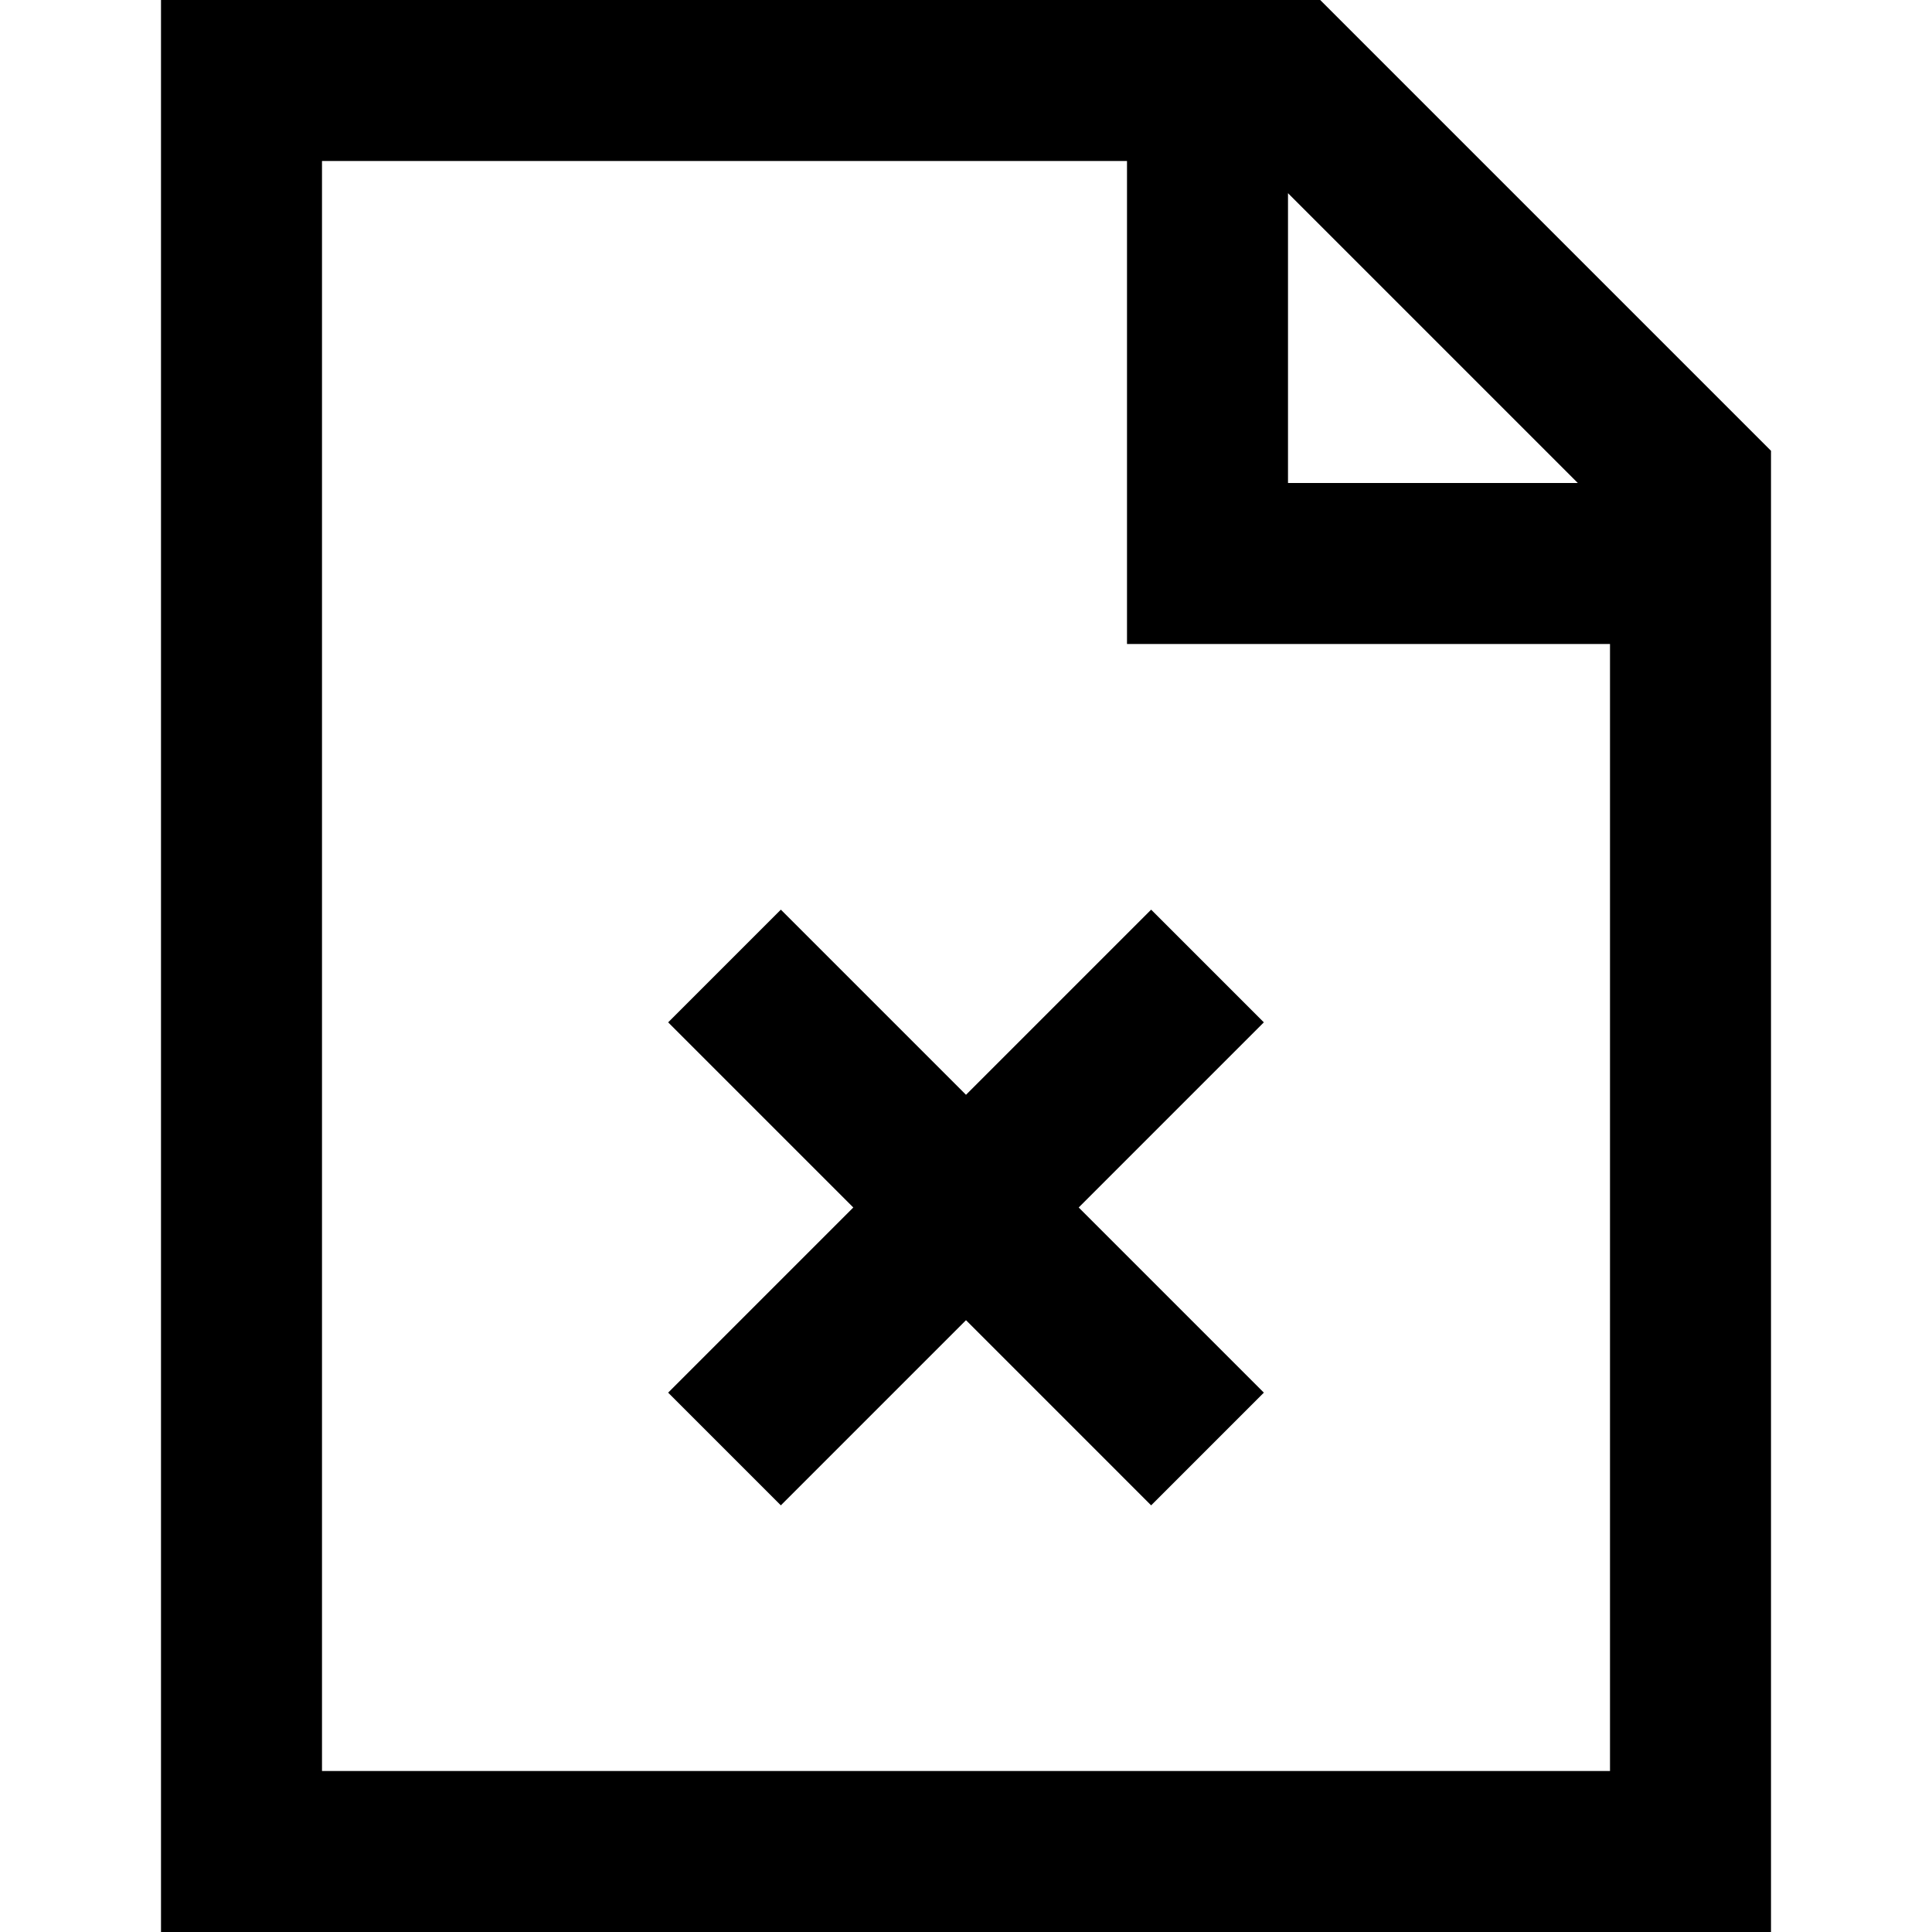 <?xml version="1.0" encoding="utf-8"?>

<!-- Скачано с сайта svg4.ru / Downloaded from svg4.ru -->
<svg fill="#000000" height="800px" width="800px" version="1.1" id="XMLID_111_" xmlns="http://www.w3.org/2000/svg" xmlns:xlink="http://www.w3.org/1999/xlink" 
	 viewBox="0 0 24 24" xml:space="preserve">
<g id="document-missing">
	<g>
		<path d="M22,24H2V0h14.4L22,5.6V24z M4,22h16V8h-6V2H4V22z M16,6h3.6L16,2.4V6z M14.3,18.7L12,16.4l-2.3,2.3l-1.4-1.4l2.3-2.3
			l-2.3-2.3l1.4-1.4l2.3,2.3l2.3-2.3l1.4,1.4L13.4,15l2.3,2.3L14.3,18.7z"/>
	</g>
</g>
</svg>